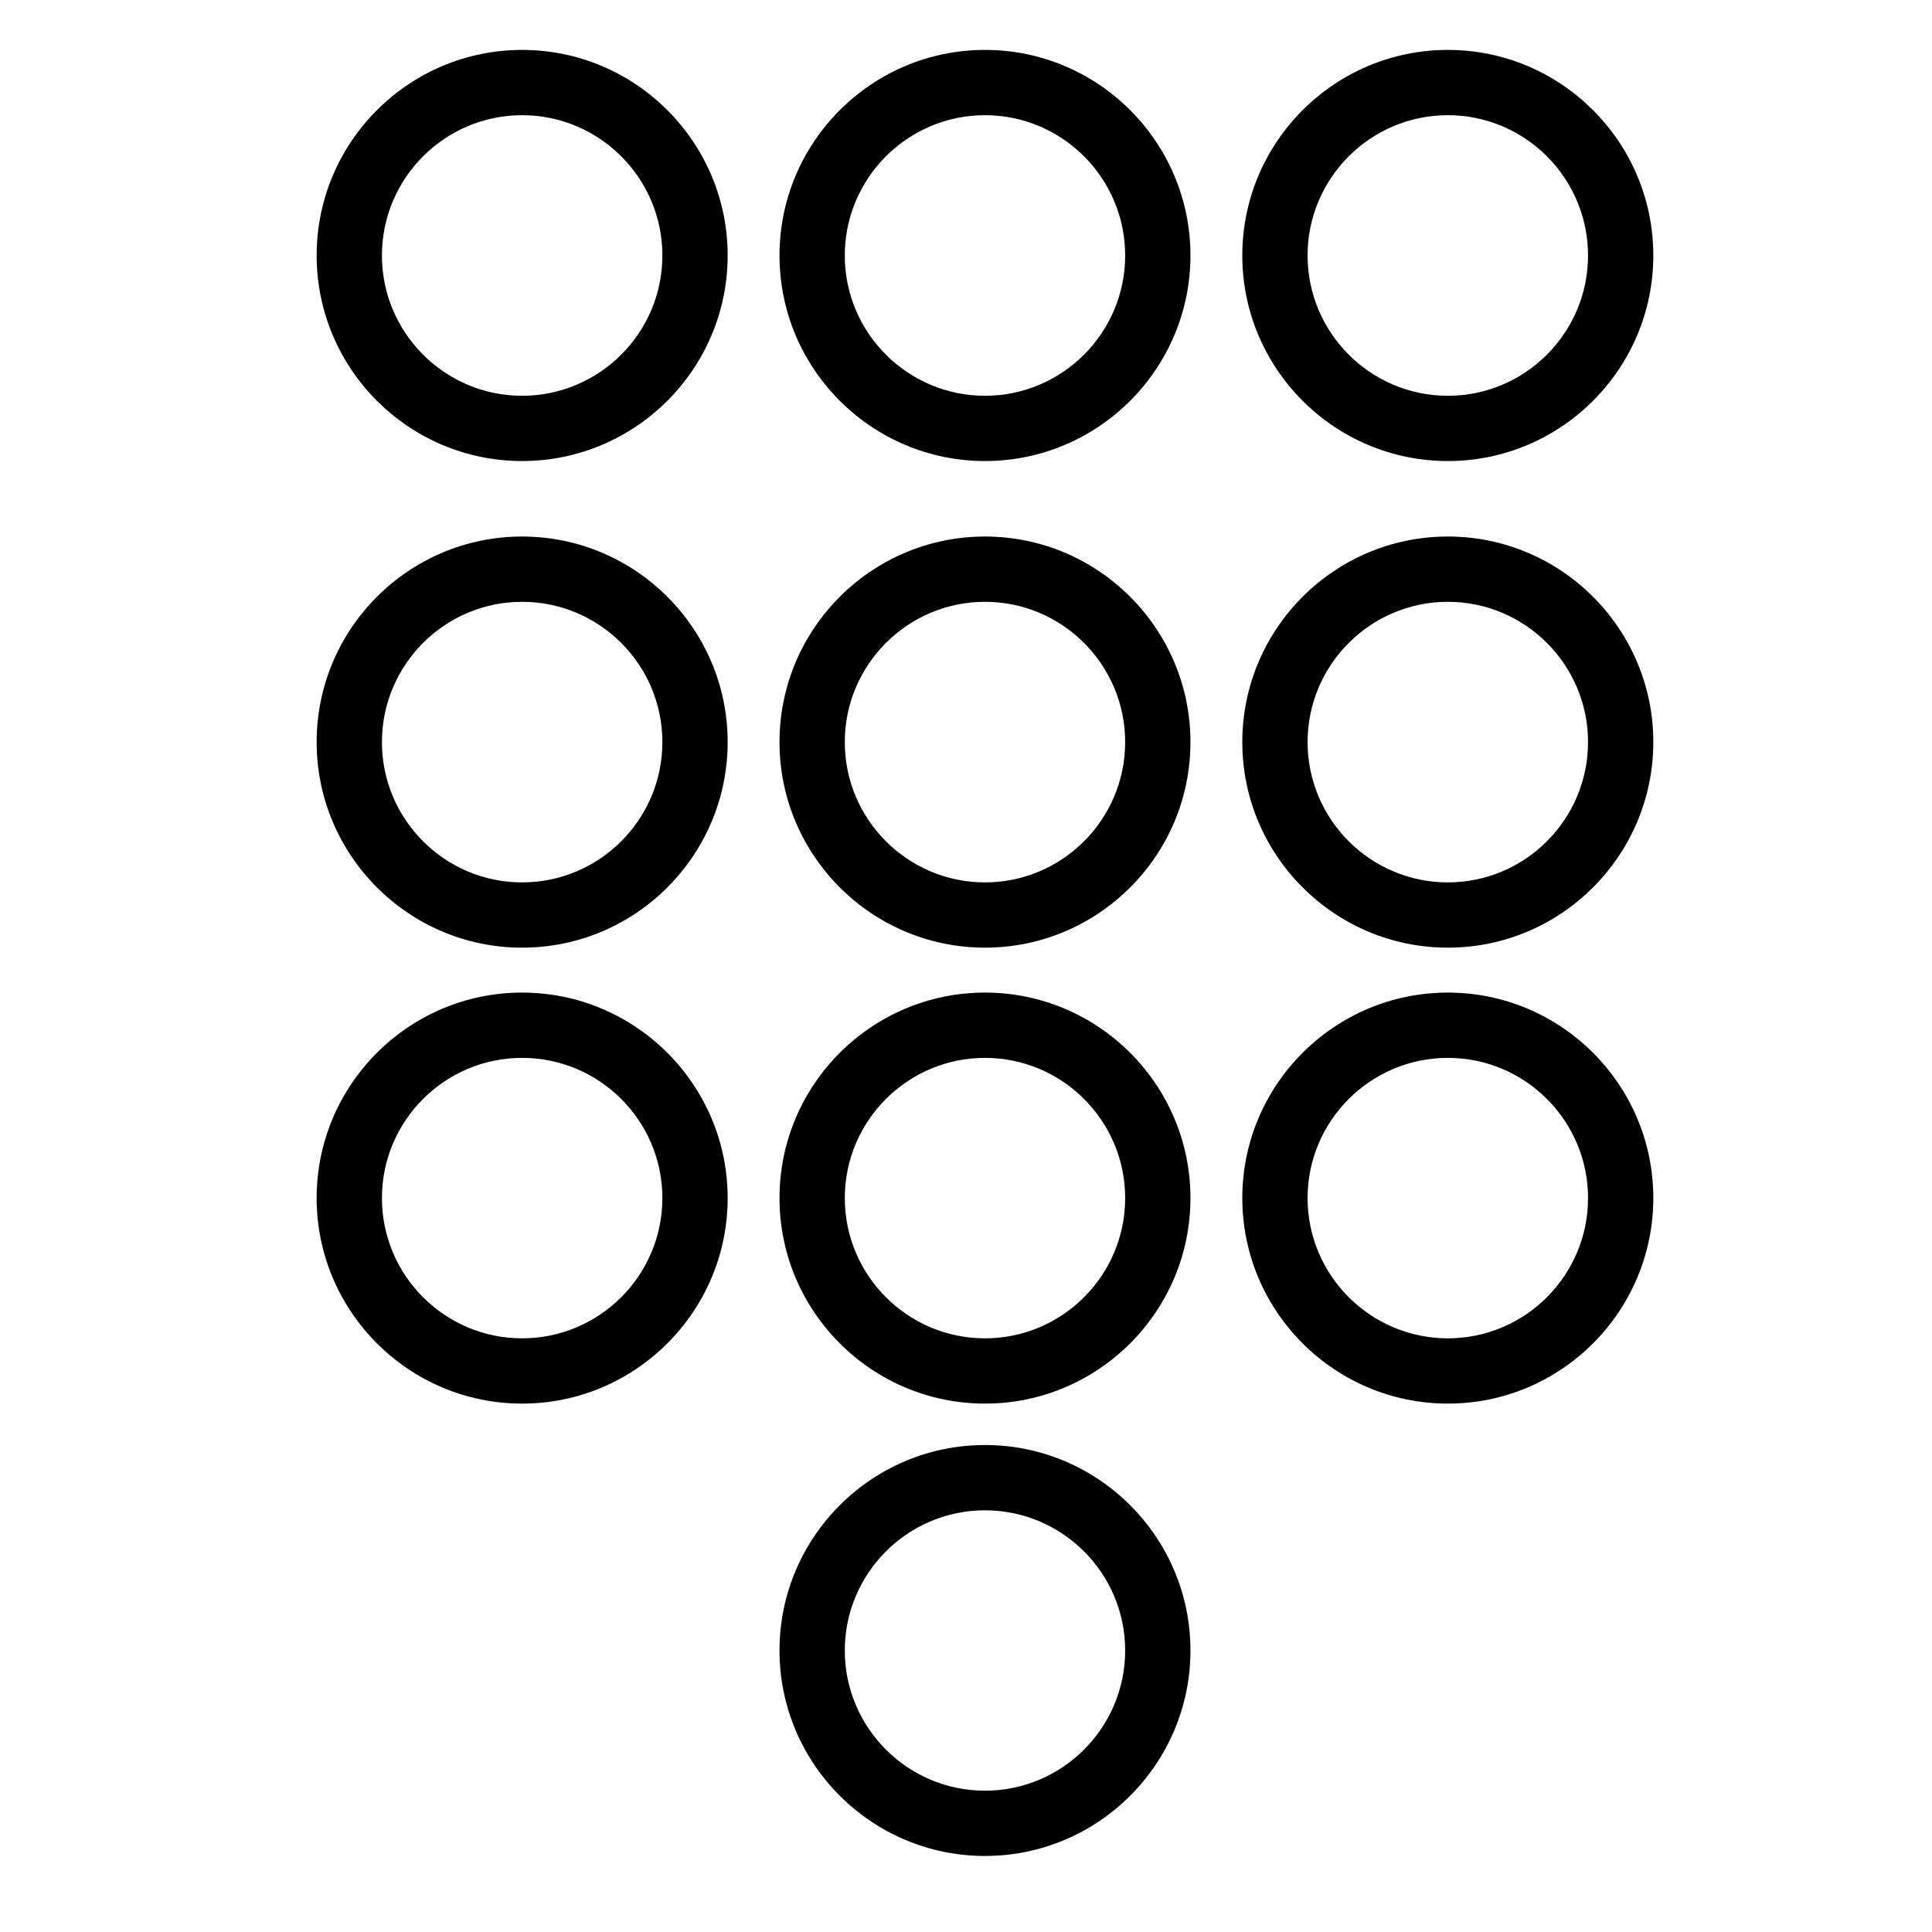 <?xml version="1.0" encoding="UTF-8"?>
<!-- Uploaded to: SVG Repo, www.svgrepo.com, Generator: SVG Repo Mixer Tools -->
<svg fill="#000000" width="800px" height="800px" version="1.1" viewBox="144 144 512 512" xmlns="http://www.w3.org/2000/svg">
 <g>
  <path d="m282.36 395.14c-30.023 0-54.445-24.441-54.445-54.477 0-30.043 24.426-54.477 54.445-54.477 30.043 0 54.477 24.441 54.477 54.477 0 30.043-24.434 54.477-54.477 54.477zm0-91.652c-20.48 0-37.145 16.68-37.145 37.18 0 20.496 16.668 37.176 37.145 37.176 20.5 0 37.176-16.68 37.176-37.176 0-20.504-16.672-37.18-37.176-37.18z"/>
  <path d="m405.03 395.14c-30.023 0-54.453-24.441-54.453-54.477 0-30.043 24.43-54.477 54.453-54.477 30.027 0 54.453 24.441 54.453 54.477 0 30.043-24.426 54.477-54.453 54.477zm0-91.652c-20.484 0-37.152 16.68-37.152 37.18 0 20.496 16.668 37.176 37.152 37.176 20.48 0 37.152-16.68 37.152-37.176 0-20.504-16.672-37.18-37.152-37.18z"/>
  <path d="m527.7 395.14c-30.043 0-54.477-24.441-54.477-54.477 0-30.043 24.434-54.477 54.477-54.477 30.023 0 54.445 24.441 54.445 54.477-0.004 30.043-24.422 54.477-54.445 54.477zm0-91.652c-20.5 0-37.176 16.68-37.176 37.18 0 20.496 16.676 37.176 37.176 37.176 20.48 0 37.145-16.68 37.145-37.176 0.004-20.504-16.664-37.18-37.145-37.18z"/>
  <path d="m282.36 266.18c-30.023 0-54.445-24.441-54.445-54.477 0-30.043 24.426-54.477 54.445-54.477 30.043 0 54.477 24.441 54.477 54.477 0 30.043-24.434 54.477-54.477 54.477zm0-91.652c-20.48 0-37.145 16.68-37.145 37.18 0 20.496 16.668 37.176 37.145 37.176 20.5 0 37.176-16.68 37.176-37.176 0-20.5-16.672-37.18-37.176-37.18z"/>
  <path d="m405.03 266.18c-30.023 0-54.453-24.441-54.453-54.477 0-30.043 24.43-54.477 54.453-54.477 30.027 0 54.453 24.441 54.453 54.477 0 30.043-24.426 54.477-54.453 54.477zm0-91.652c-20.484 0-37.152 16.68-37.152 37.18 0 20.496 16.668 37.176 37.152 37.176 20.48 0 37.152-16.68 37.152-37.176 0-20.5-16.672-37.18-37.152-37.18z"/>
  <path d="m527.7 266.18c-30.043 0-54.477-24.441-54.477-54.477 0-30.043 24.434-54.477 54.477-54.477 30.023 0 54.445 24.441 54.445 54.477-0.004 30.043-24.422 54.477-54.445 54.477zm0-91.652c-20.5 0-37.176 16.68-37.176 37.18 0 20.496 16.676 37.176 37.176 37.176 20.48 0 37.145-16.68 37.145-37.176 0.004-20.5-16.664-37.18-37.145-37.18z"/>
  <path d="m282.36 515.97c-30.023 0-54.445-24.434-54.445-54.469 0-30.027 24.426-54.457 54.445-54.457 30.043 0 54.477 24.43 54.477 54.457 0 30.035-24.434 54.469-54.477 54.469zm0-91.621c-20.48 0-37.145 16.668-37.145 37.156 0 20.488 16.668 37.168 37.145 37.168 20.5 0 37.176-16.676 37.176-37.168 0-20.492-16.672-37.156-37.176-37.156z"/>
  <path d="m405.03 515.97c-30.023 0-54.453-24.434-54.453-54.469 0-30.027 24.43-54.457 54.453-54.457 30.027 0 54.453 24.43 54.453 54.457 0 30.035-24.426 54.469-54.453 54.469zm0-91.621c-20.484 0-37.152 16.668-37.152 37.156 0 20.488 16.668 37.168 37.152 37.168 20.48 0 37.152-16.676 37.152-37.168 0-20.492-16.672-37.156-37.152-37.156z"/>
  <path d="m527.7 515.97c-30.043 0-54.477-24.434-54.477-54.469 0-30.027 24.434-54.457 54.477-54.457 30.023 0 54.445 24.43 54.445 54.457-0.004 30.035-24.422 54.469-54.445 54.469zm0-91.621c-20.5 0-37.176 16.668-37.176 37.156 0 20.488 16.676 37.168 37.176 37.168 20.48 0 37.145-16.676 37.145-37.168 0.004-20.492-16.664-37.156-37.145-37.156z"/>
  <path d="m405.03 635.85c-30.023 0-54.453-24.426-54.453-54.453 0-30.027 24.43-54.453 54.453-54.453 30.027 0 54.453 24.426 54.453 54.453 0 30.027-24.426 54.453-54.453 54.453zm0-91.602c-20.484 0-37.152 16.668-37.152 37.152 0 20.484 16.668 37.152 37.152 37.152 20.48 0 37.152-16.668 37.152-37.152 0-20.488-16.672-37.152-37.152-37.152z"/>
 </g>
</svg>